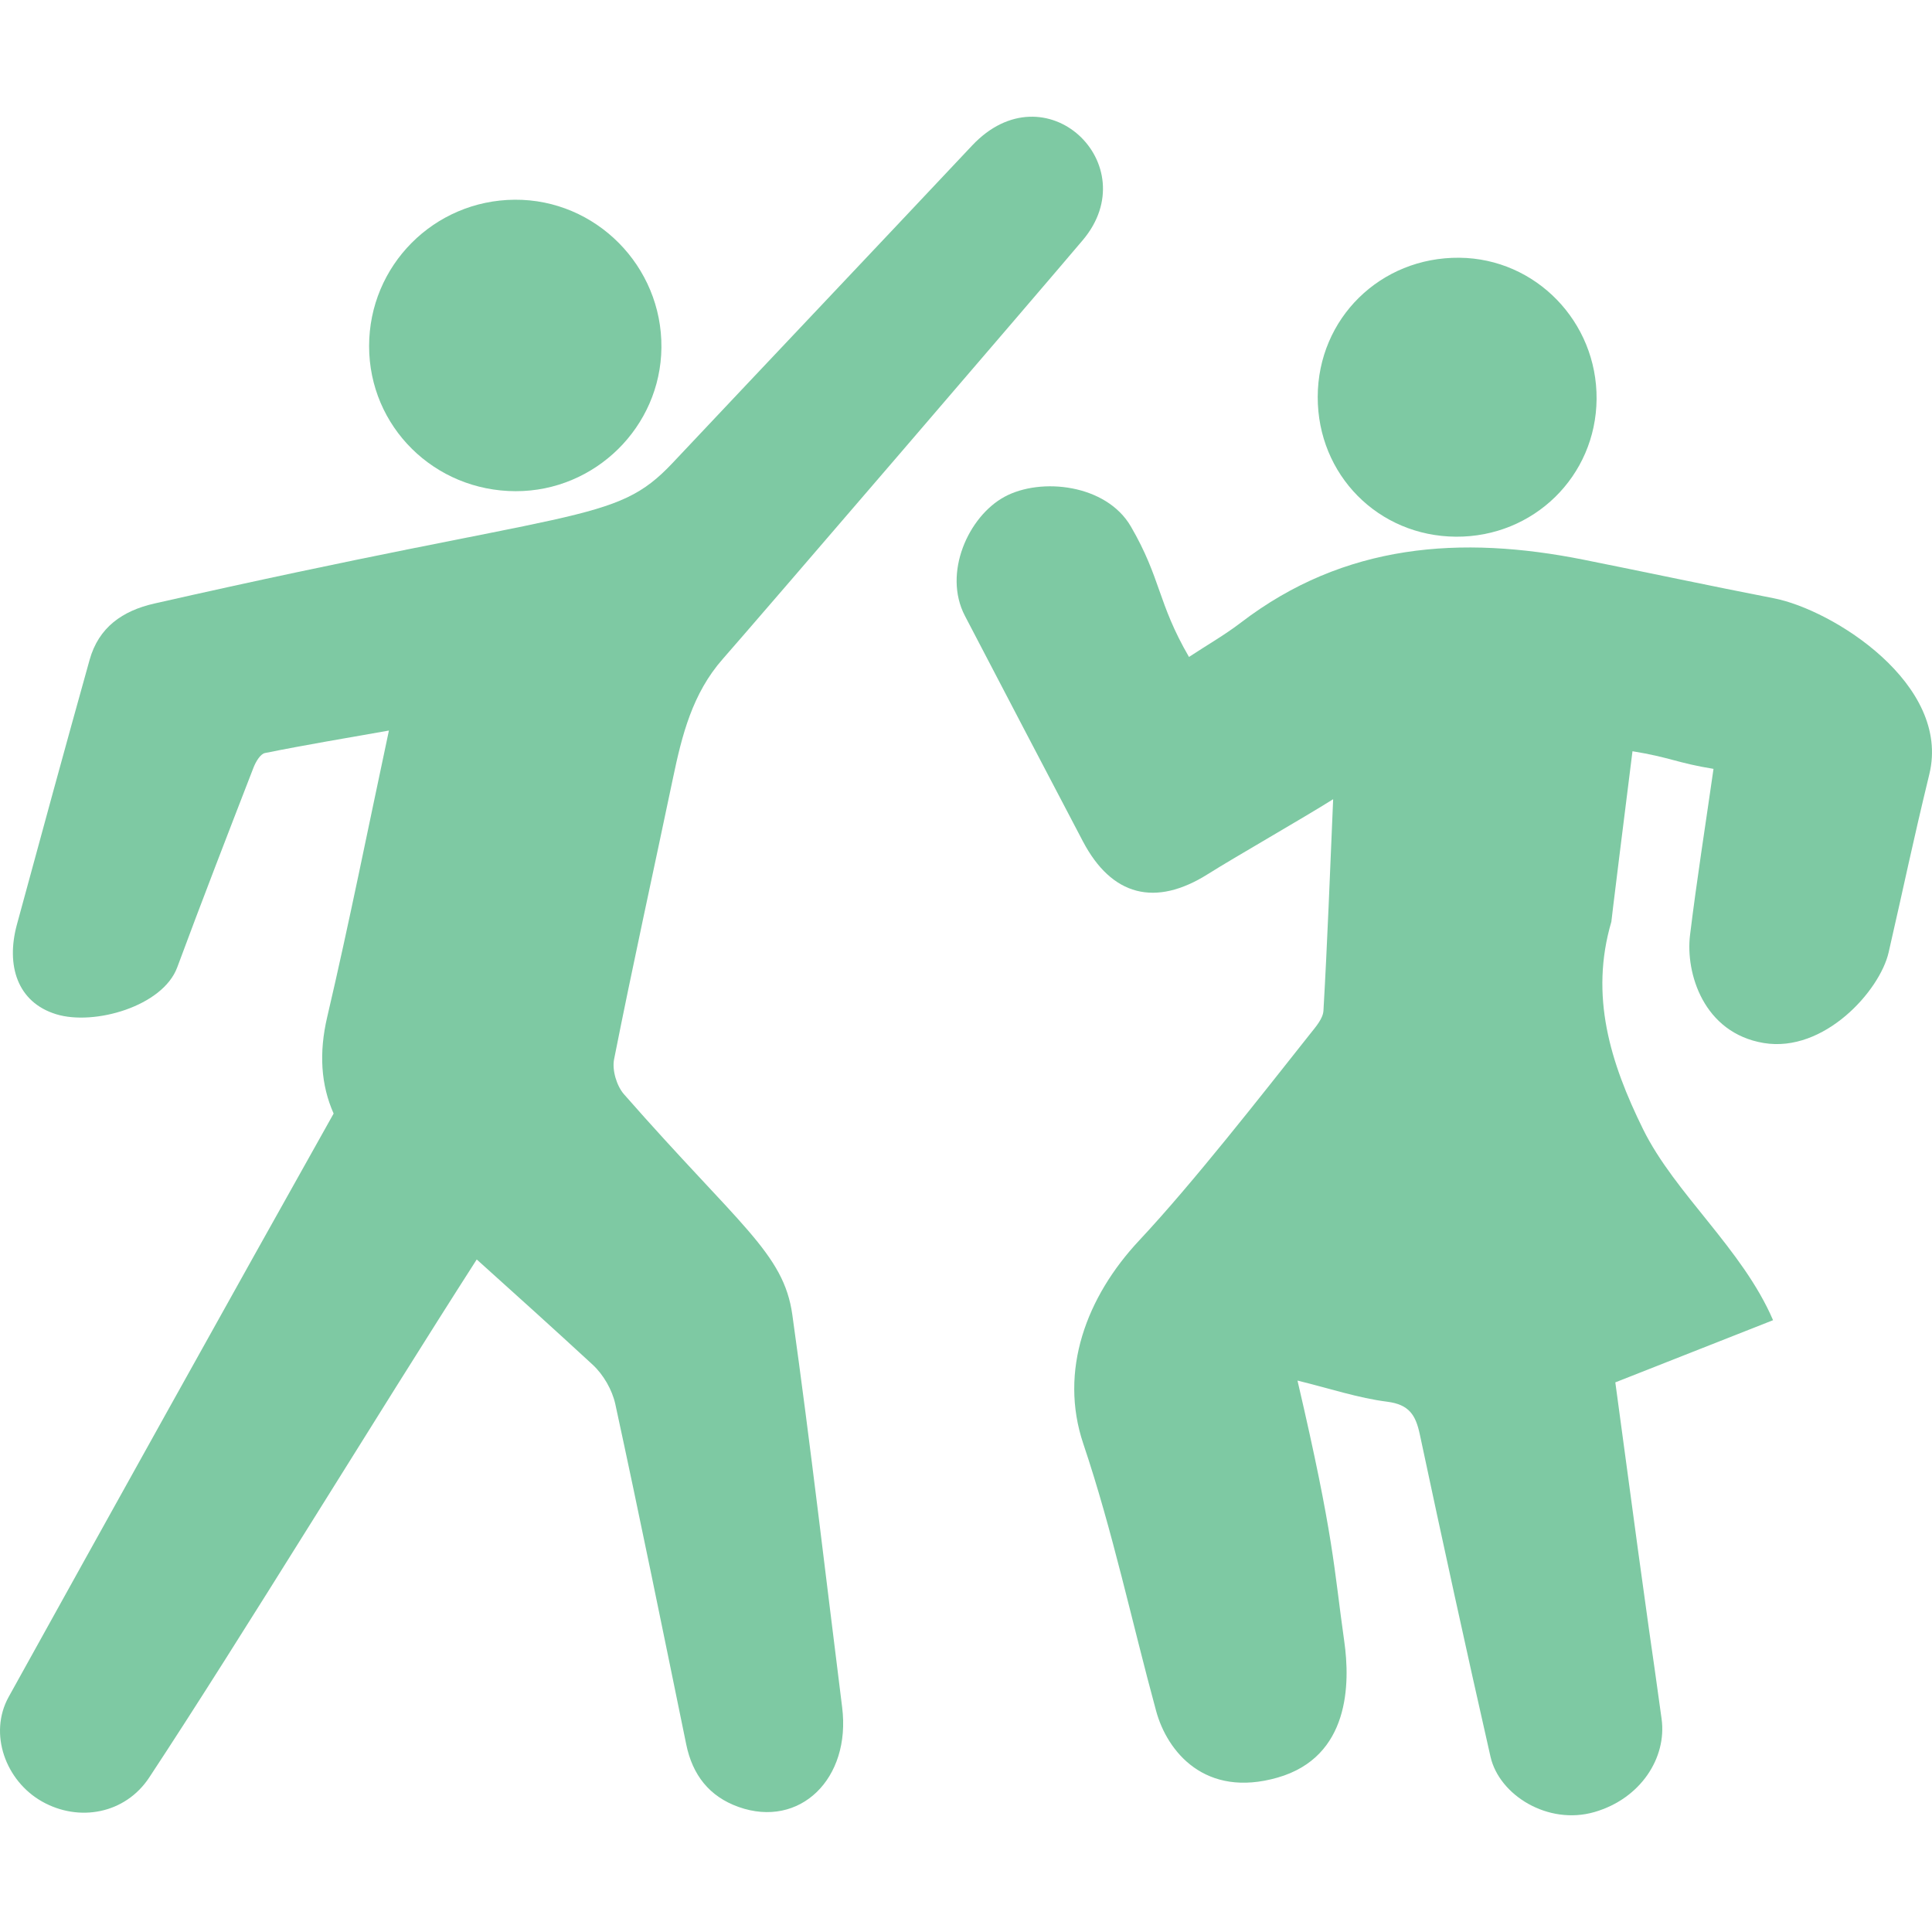 <?xml version="1.0"?>
<svg xmlns="http://www.w3.org/2000/svg" xmlns:xlink="http://www.w3.org/1999/xlink" xmlns:svgjs="http://svgjs.com/svgjs" version="1.1" width="512" height="512" x="0" y="0" viewBox="0 0 508.002 508.002" style="enable-background:new 0 0 512 512" xml:space="preserve" class=""><g><path xmlns="http://www.w3.org/2000/svg" d="m466.413 157.311c-16.686-3.243-33.311-6.802-49.981-10.134-32.245-6.446-62.915-4.333-90.185 16.556-4.143 3.174-8.714 5.788-13.613 9.007-8.283-14.266-7.322-20.601-15.286-34.309-6.455-11.11-23.647-12.986-33.203-7.812-9.54 5.165-16.273 20.104-10.433 31.307 10.311 19.778 20.65 39.543 31.021 59.289 7.559 14.391 19.026 17.36 32.903 8.599 6.811-4.3 25.189-14.802 32.904-19.67-.843 19.501-1.513 37.564-2.551 55.606-.121 2.109-2.053 4.276-3.516 6.122-12.909 16.286-30.793 39.192-44.953 54.314-13.846 14.788-21.147 34.222-14.675 53.443 7.733 22.965 12.765 46.834 19.15 70.262 2.918 10.707 12.875 22.979 31.944 17.507s19.073-24.91 17.523-35.813c-2.766-19.468-2.616-27.072-12.298-68.572 8.551 2.094 15.964 4.586 23.572 5.554 5.789.737 7.507 3.505 8.588 8.585 6.02 28.29 12.185 56.551 18.59 84.756 2.303 10.141 15.137 18.082 27.335 14.551 12.198-3.53 19.036-14.322 17.658-24.449-3.365-24.747-1.329-7.81-12.173-88.528 14.109-5.561 27.537-10.853 41.477-16.348-8.049-18.75-25.822-33.246-34.183-50.222-8.638-17.539-14.069-35.063-8.331-54.564.03-.103-.548 3.753 5.551-44.815 9.903 1.606 11.729 3.082 21.304 4.635-2.137 14.945-4.415 29.308-6.177 43.735-1.21 9.906 3.516 25.705 19.376 28.348s30.529-13.702 32.849-23.828c4.439-19.369 6.031-27.56 10.706-46.874 5.722-23.63-25.356-43.219-40.893-46.238z" fill="#7ec9a3" data-original="#000000" style="" class=""/><path xmlns="http://www.w3.org/2000/svg" d="m176.945 204.635c2.369-11.306 5.107-22.29 13.093-31.357 9.123-10.358 83.389-96.783 94.667-110.135 16.762-19.845-9.783-45.415-29.104-24.871-26.203 27.86-52.52 55.612-78.743 83.453-15.371 16.32-23.826 11.486-136.259 36.964-8.401 1.904-14.651 6.263-17.038 14.805-6.474 23.169-12.804 46.379-19.113 69.594-2.906 10.692.043 20.436 10.323 23.595 10.012 3.077 28.032-2.096 31.82-12.306 6.524-17.583 13.295-35.074 20.071-52.561.575-1.482 1.784-3.567 3.012-3.815 10.525-2.122 21.123-3.884 32.588-5.911-5.519 25.829-10.452 50.659-16.221 75.294-2.223 9.492-1.657 17.896 1.682 25.415-25.885 46.125-61.796 110.707-85.436 153.367-5.382 9.713-.781 22.123 8.737 27.508 9.758 5.521 21.915 3.252 28.215-6.303 24.281-36.83 59.675-94.996 86.113-136.209 10.207 9.171 20.39 18.368 30.478 27.668 2.825 2.604 5.152 6.639 5.966 10.391 6.459 29.77 12.523 59.626 18.646 89.469 1.644 8.01 6.05 13.689 13.765 16.433 16.082 5.72 29.591-7.398 27.227-26.209-4.324-34.41-8.295-68.868-13.099-103.209-2.276-16.273-13.876-23.351-44.259-57.974-1.934-2.204-3.171-6.368-2.608-9.206 4.892-24.684 10.317-49.26 15.477-73.89z" fill="#7ec9a3" data-original="#000000" style="" class=""/><path xmlns="http://www.w3.org/2000/svg" d="m135.602 129.153c20.895.027 38.105-16.923 38.313-37.736.215-21.432-17.266-39.057-38.584-38.902-21.234.154-38.288 17.314-38.278 38.515.011 21.147 17.149 38.096 38.549 38.123z" fill="#7ec9a3" data-original="#000000" style="" class=""/><path xmlns="http://www.w3.org/2000/svg" d="m382.834 141.12c20.422.128 36.803-15.903 36.974-36.183.171-20.317-16.009-36.982-36.083-37.166-20.757-.19-37.202 15.966-37.243 36.59-.041 20.491 15.92 36.63 36.352 36.759z" fill="#7ec9a3" data-original="#000000" style="" class=""/></g></svg>
